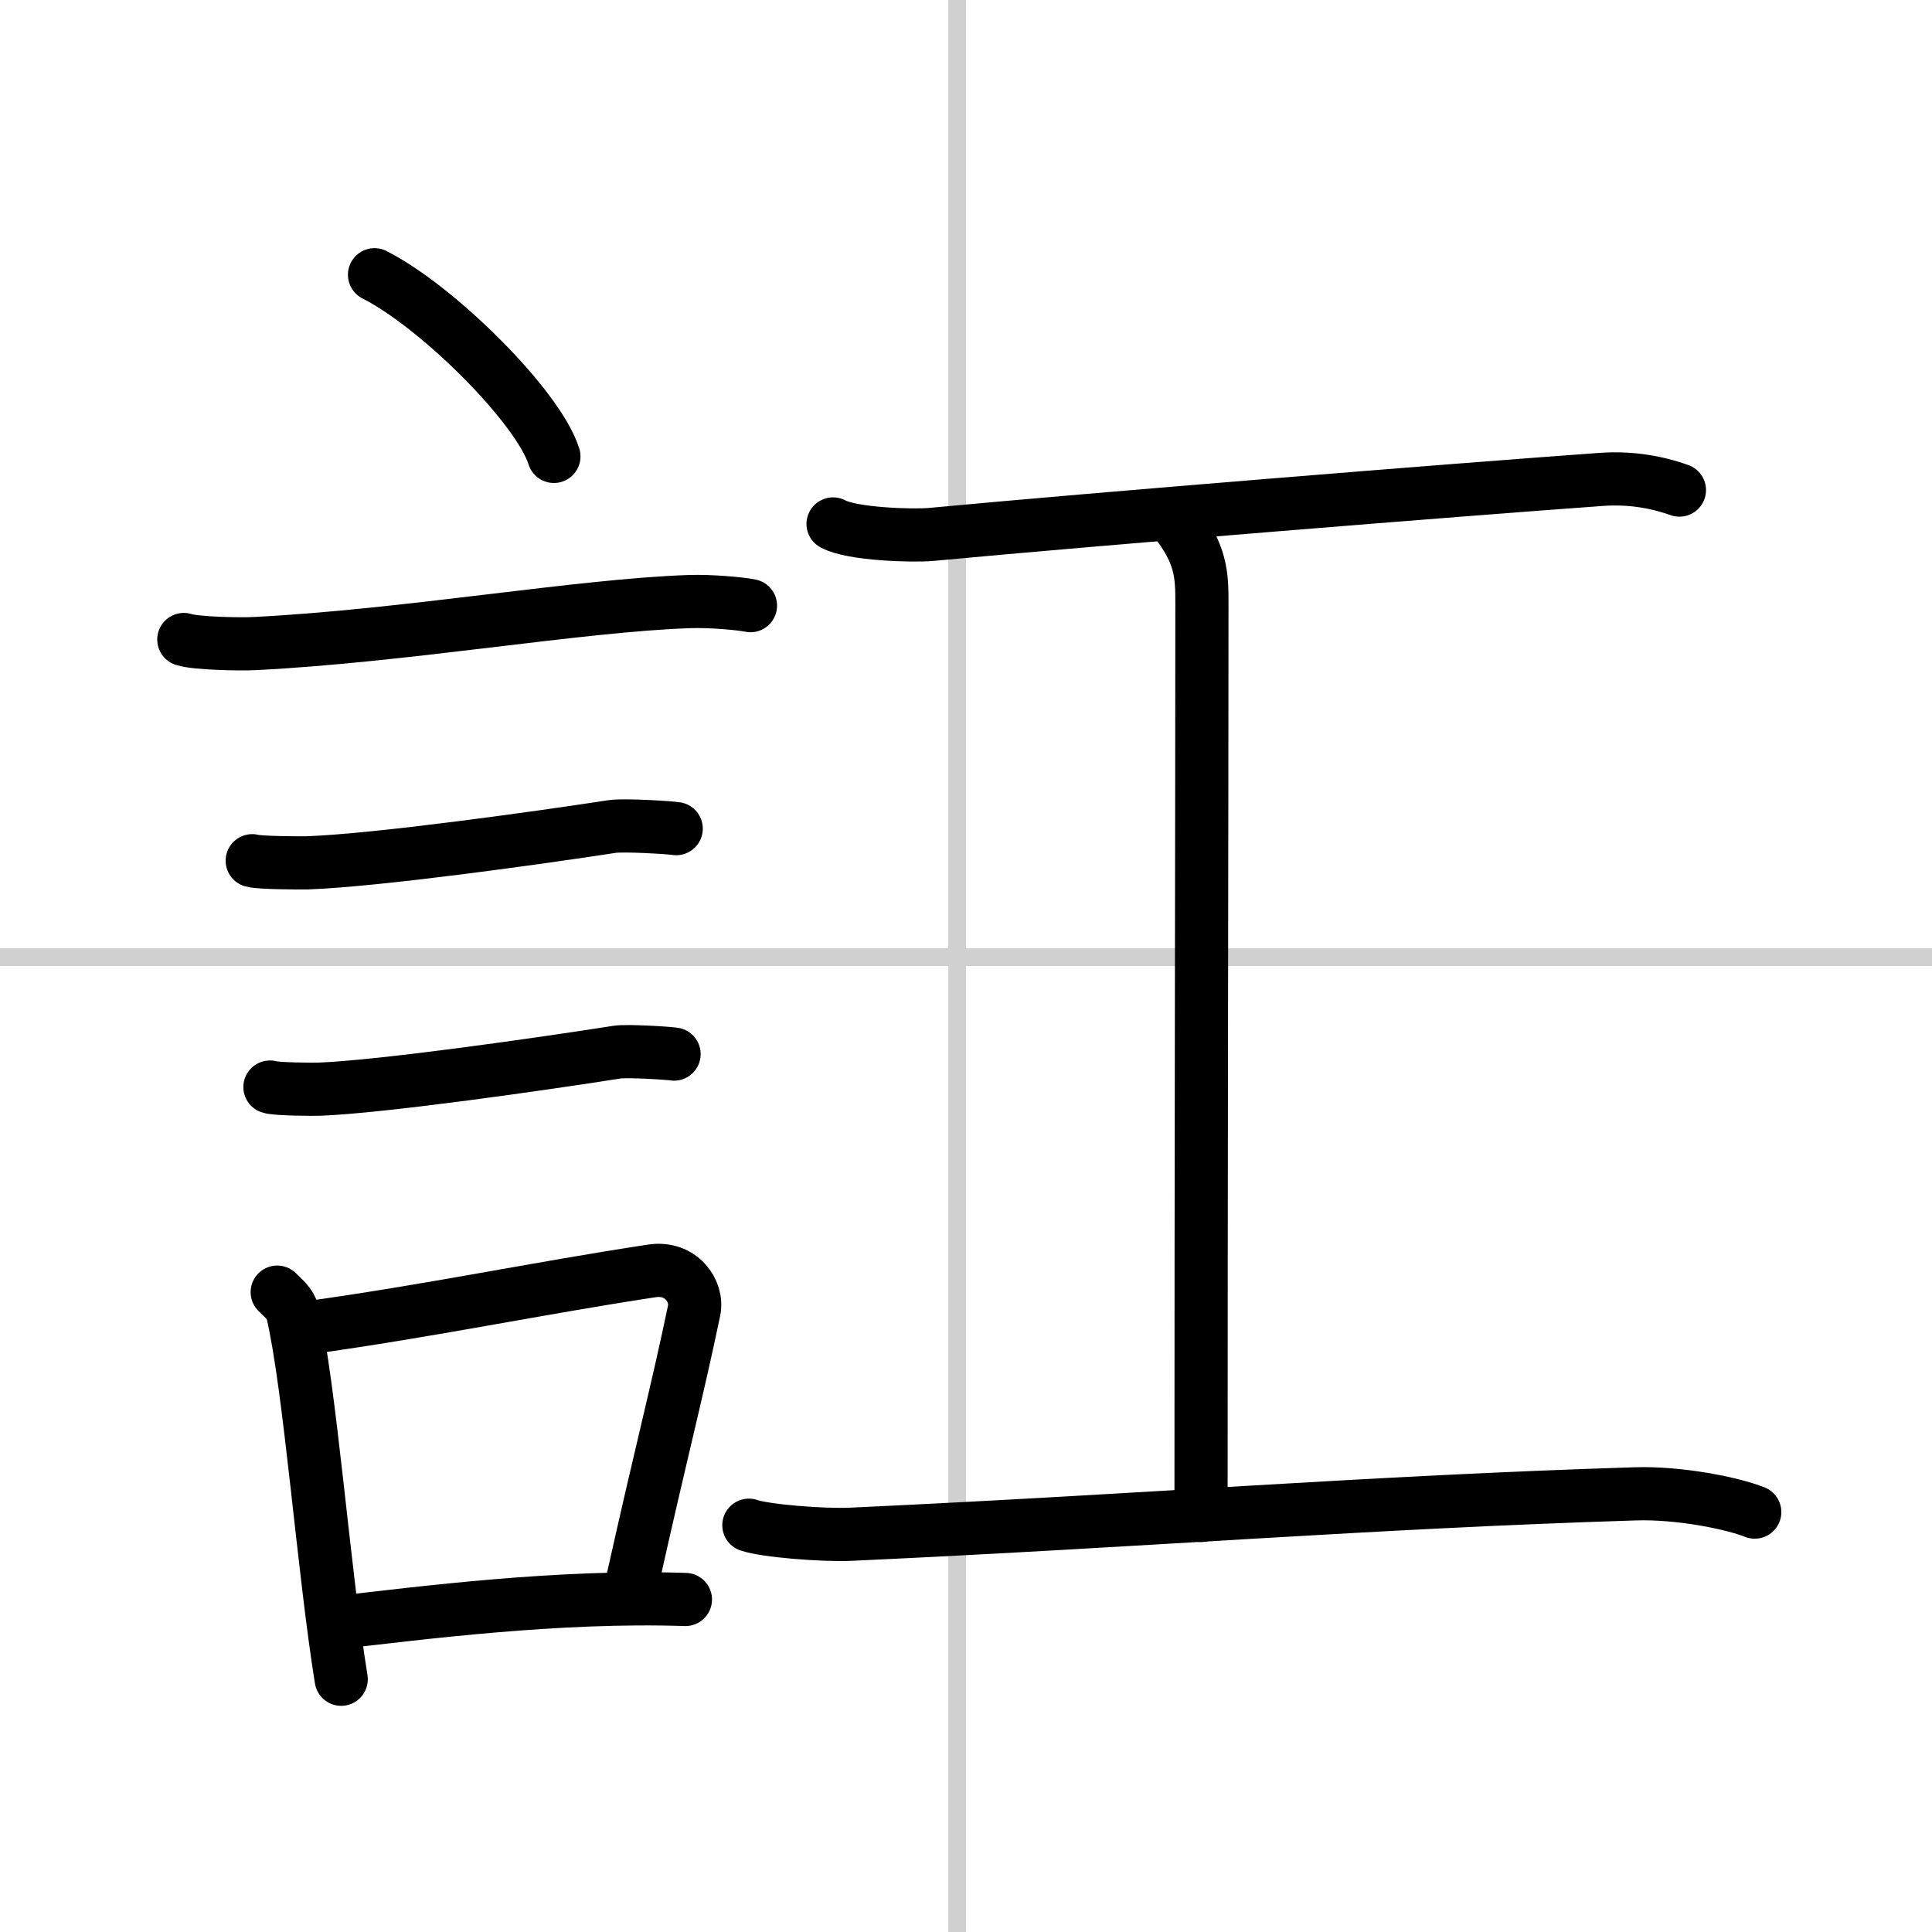 <svg width="400" height="400" viewBox="0 0 109 109" xmlns="http://www.w3.org/2000/svg"><rect x="0" y="0" width="109" height="109" fill="#808080" stroke="none"/><g fill="none" stroke="#000" stroke-linecap="round" stroke-linejoin="round" stroke-width="3"><rect width="100%" height="100%" fill="#fff" stroke="#fff"/><line x1="54" x2="54" y2="109" stroke="#d0d0d0" stroke-width="1"/><line x2="109" y1="54" y2="54" stroke="#d0d0d0" stroke-width="1"/><path d="m21.13 15.5c3.57 1.81 9.23 7.44 10.12 10.25"/><path d="m10.37 36.08c0.69 0.23 3.29 0.27 3.98 0.23 8.46-0.42 18.41-2.17 24.56-2.37 1.14-0.04 2.86 0.11 3.43 0.23"/><path d="m14.23 48.56c0.38 0.12 2.71 0.13 3.1 0.12 3.97-0.14 13.17-1.43 17.21-2.05 0.63-0.1 3.29 0.06 3.61 0.12"/><path d="m15.23 61.33c0.34 0.12 2.42 0.13 2.77 0.12 3.55-0.13 12.75-1.45 16.81-2.09 0.56-0.09 2.94 0.06 3.22 0.11"/><path d="m15.64 72.9c0.35 0.36 0.75 0.65 0.86 1.13 0.99 4.21 1.75 14.54 2.75 20.71"/><path d="m17.31 74.92c7-0.97 13.02-2.24 19.48-3.22 1.62-0.24 2.6 1.13 2.37 2.24-0.96 4.62-1.81 7.76-3.52 15.44"/><path d="M18.97,91.55C23.78,91,31.5,90,38.67,90.24"/><path d="m47 29.56c1.05 0.58 4.48 0.69 5.55 0.59 9.7-0.91 29.43-2.5 37.75-3.1 1.62-0.12 3.1 0.12 4.45 0.6"/><path d="m66.2 29.25c1.61 2.01 1.61 3.22 1.61 4.83 0 11.26-0.05 32.12-0.05 51.42"/><path d="m42.25 86.05c0.92 0.32 4.19 0.58 5.75 0.51 17.25-0.8 29-1.8 44.25-2.28 2.5-0.08 5.5 0.53 6.75 1.03"/></g></svg>
